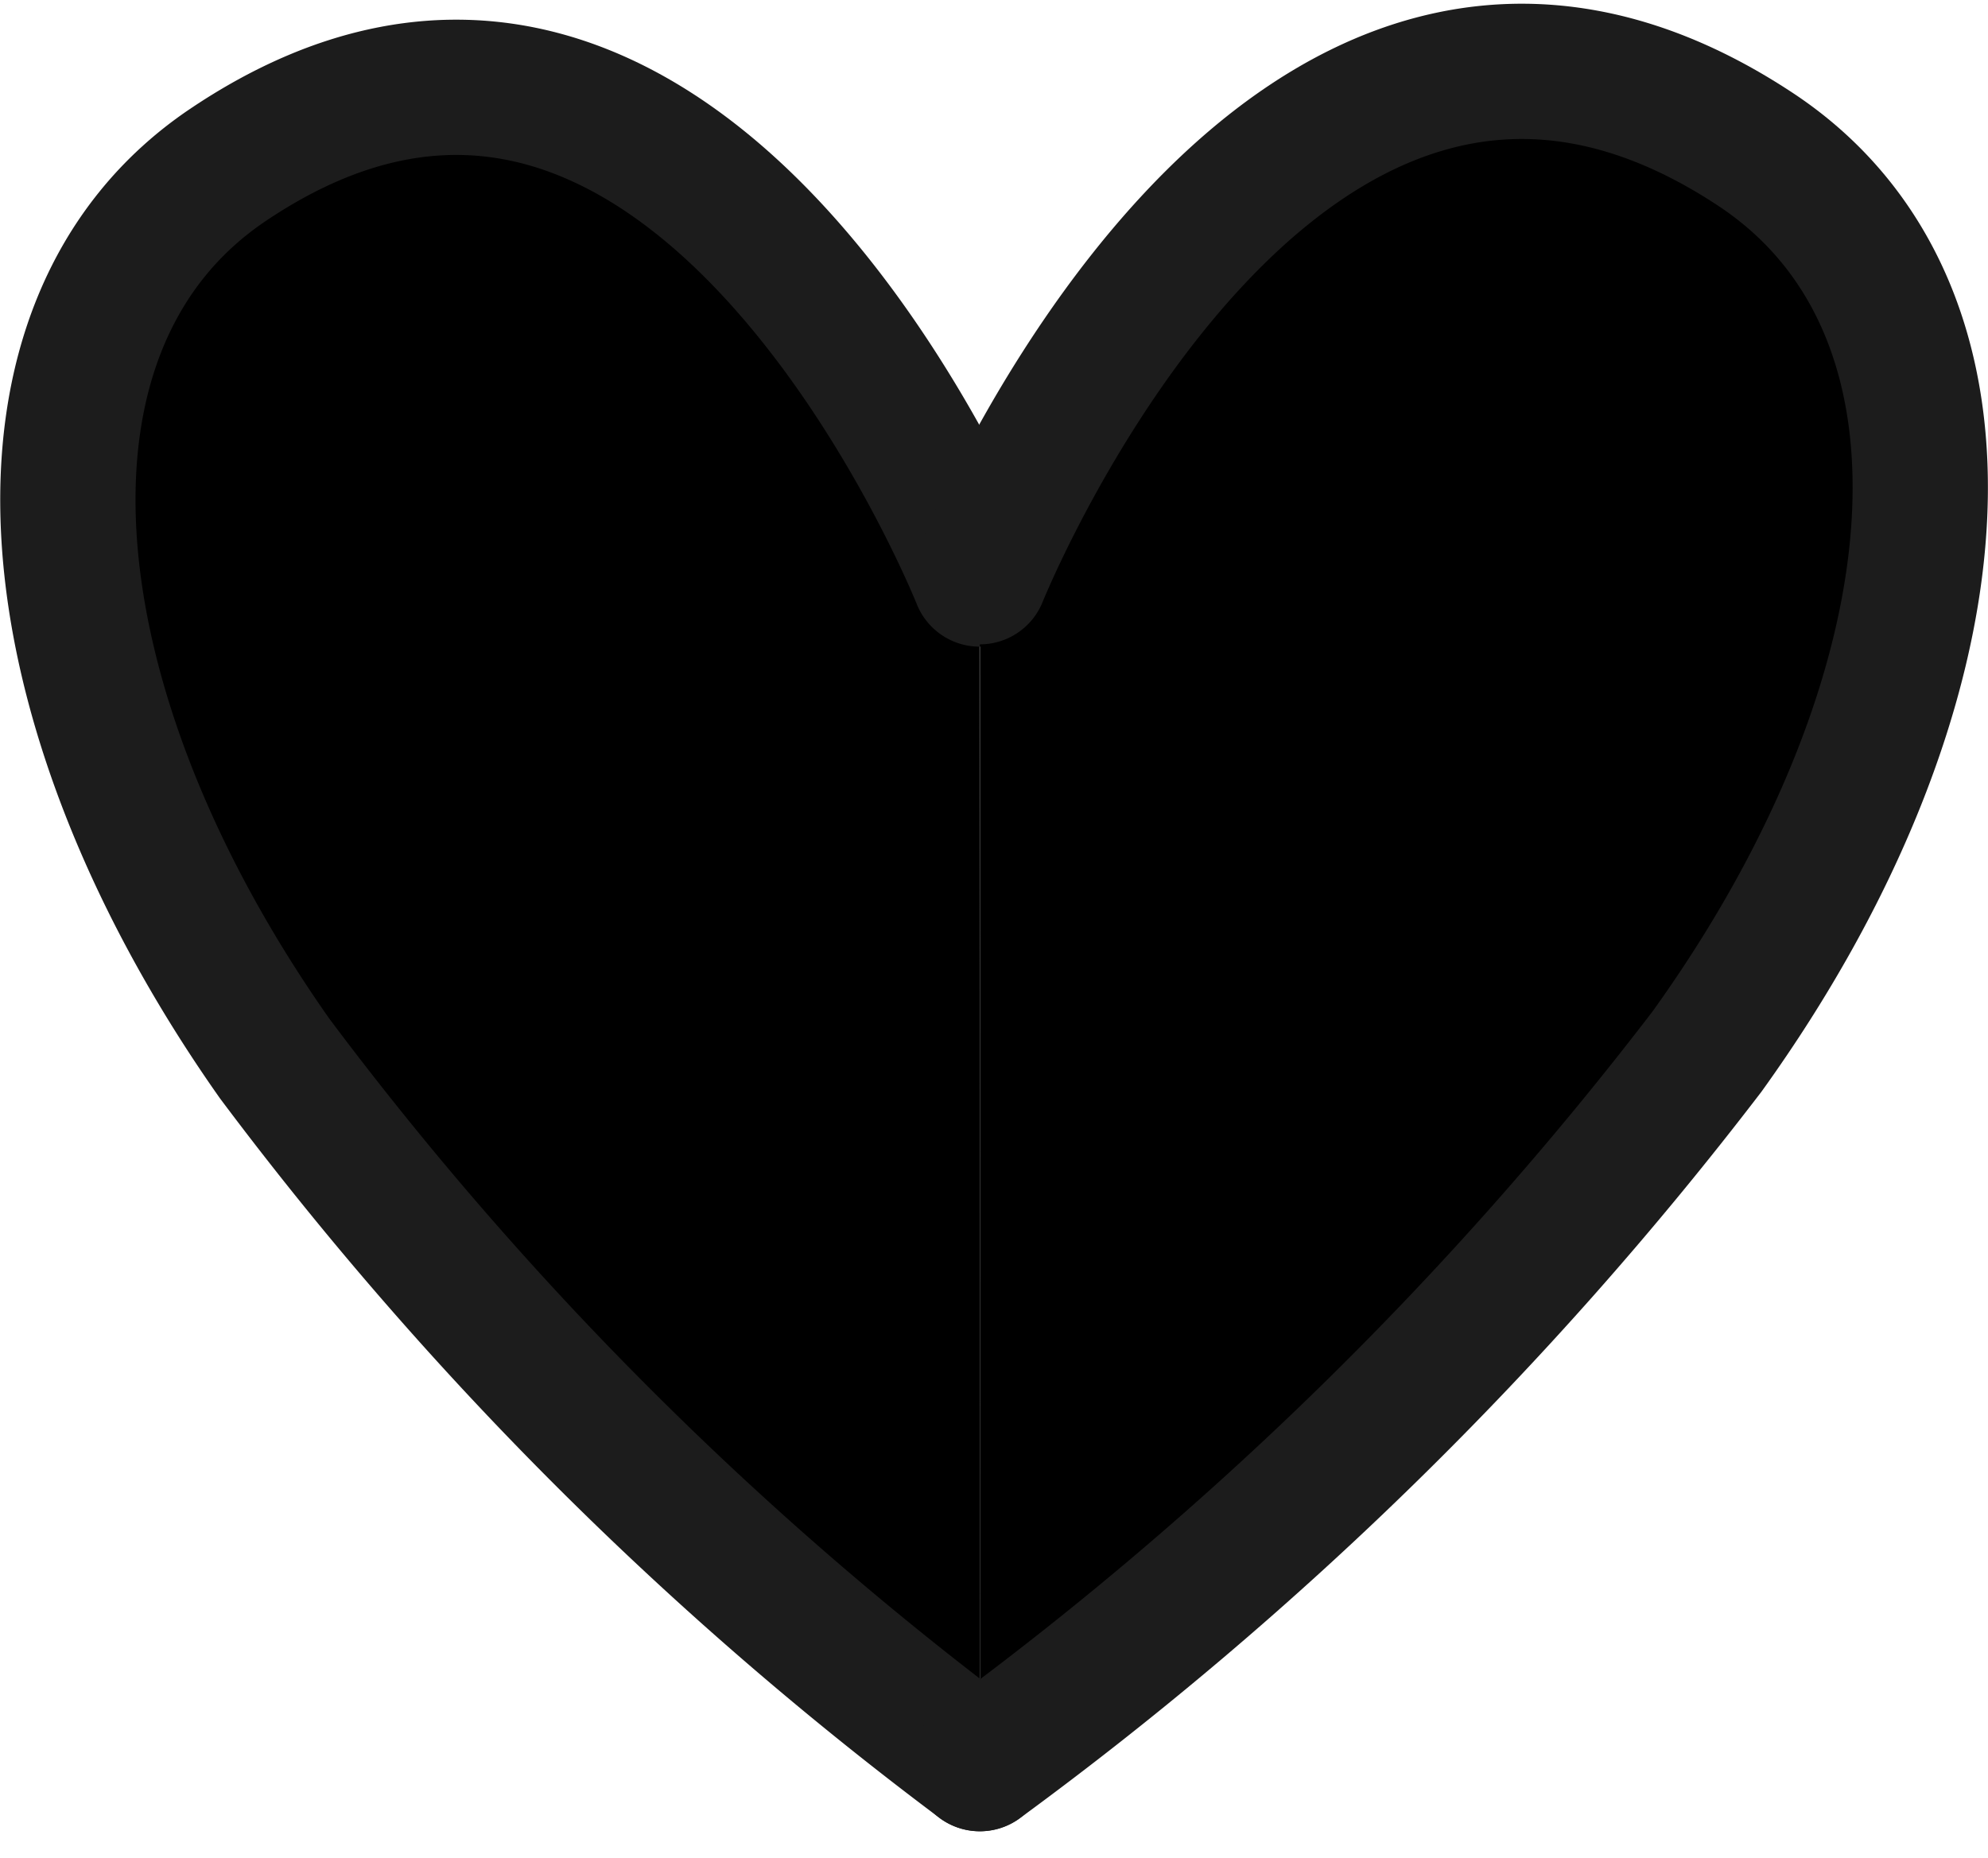 <?xml version='1.0' encoding='utf-8'?>
<svg xmlns="http://www.w3.org/2000/svg" width="29.388" height="27.473" viewBox="0 0 29.388 27.473">
  <g id="heart" transform="translate(1.003 1.055)">
    <path id="Path_21579" data-name="Path 21579" d="M16.482,28.938A51.747,51.747,0,0,1,6.057,18.513c-3.7-5.257-4.17-10.861-.7-13.206,6.846-4.618,11.121,6.116,11.121,6.116" transform="translate(-3 -3.917)" fill="#000000" stroke="#1c1c1c" stroke-linecap="round" stroke-linejoin="round" stroke-width="2" />
    <path id="Path_21580" data-name="Path 21580" d="M11.714,29.022a52.876,52.876,0,0,0,10.75-10.53c3.817-5.31,4.3-10.97.717-13.338C16.121.49,11.714,11.472,11.714,11.472" transform="translate(1.768 -4)" fill="#000000" stroke="#1c1c1c" stroke-linecap="round" stroke-linejoin="round" stroke-width="2" />
  </g>
</svg>
